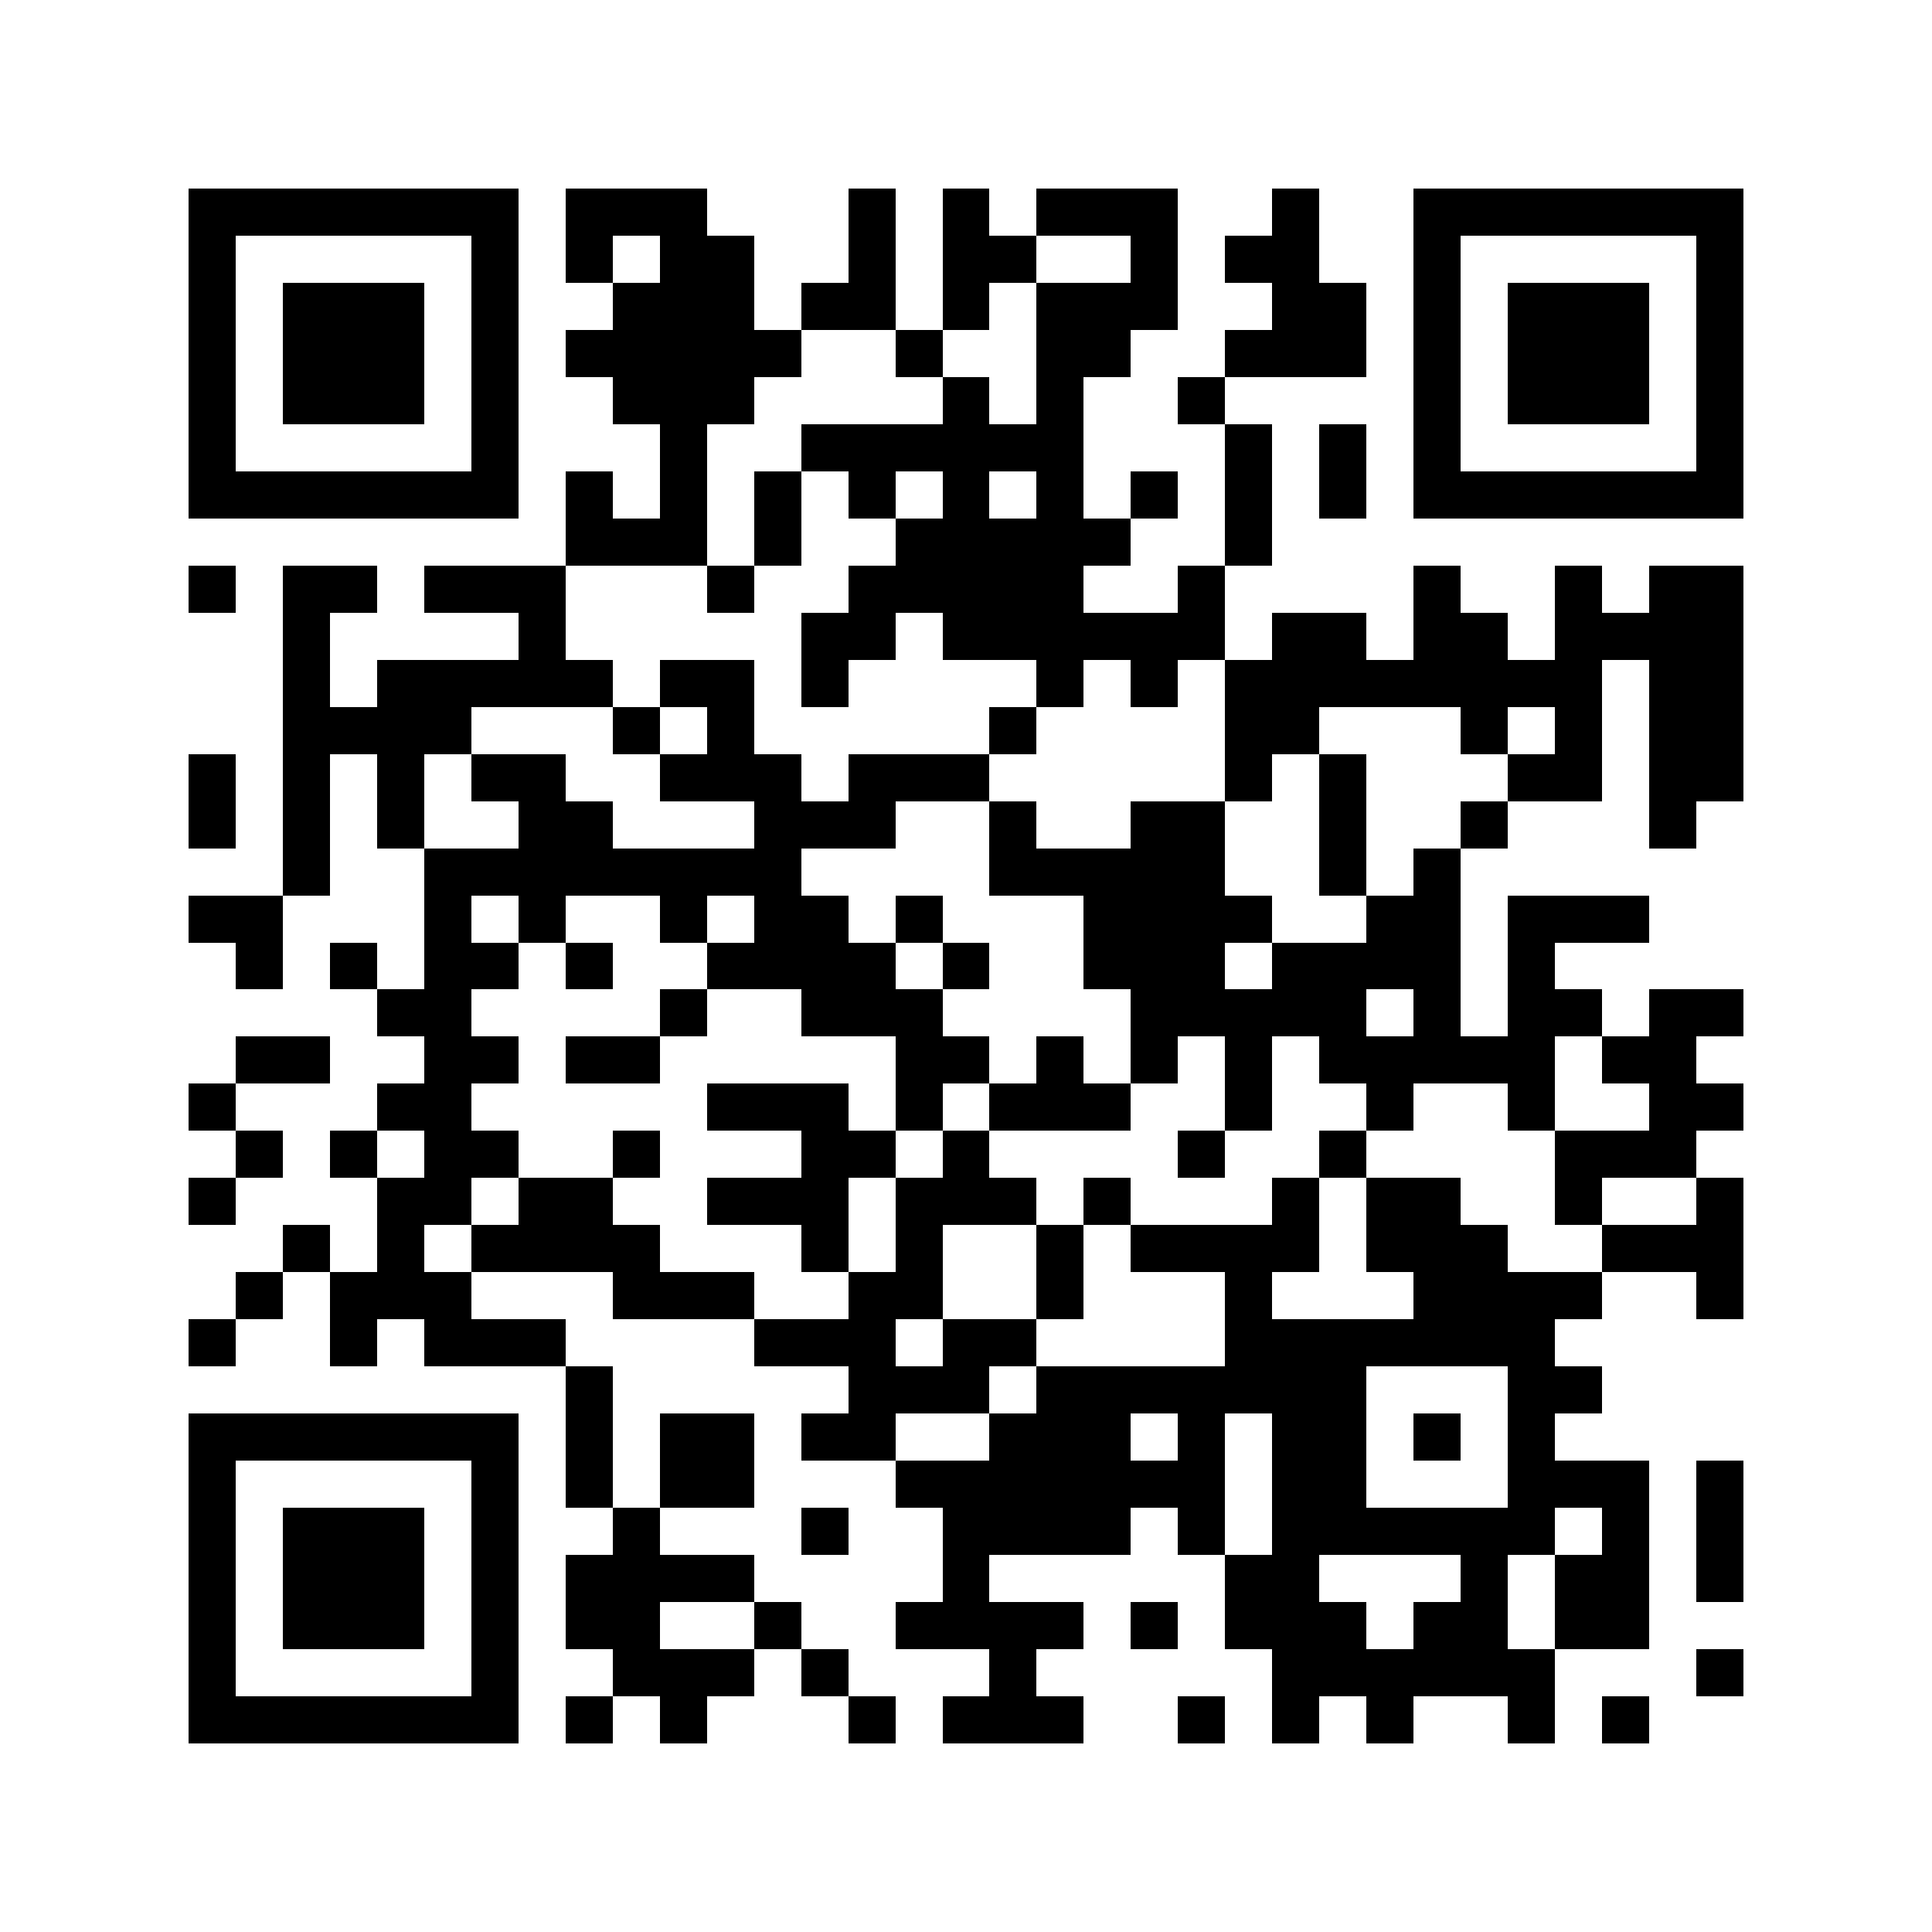 <svg xmlns="http://www.w3.org/2000/svg" width="150" height="150" viewBox="0 0 41 41" shape-rendering="crispEdges"><path fill="#ffffff" d="M0 0h41v41H0z"/><path stroke="#000000" d="M4 4.5h7m1 0h3m3 0h1m1 0h1m1 0h3m2 0h1m2 0h7M4 5.5h1m5 0h1m1 0h1m1 0h2m2 0h1m1 0h2m2 0h1m1 0h2m2 0h1m5 0h1M4 6.5h1m1 0h3m1 0h1m2 0h3m1 0h2m1 0h1m1 0h3m2 0h2m1 0h1m1 0h3m1 0h1M4 7.5h1m1 0h3m1 0h1m1 0h5m2 0h1m2 0h2m2 0h3m1 0h1m1 0h3m1 0h1M4 8.5h1m1 0h3m1 0h1m2 0h3m4 0h1m1 0h1m2 0h1m4 0h1m1 0h3m1 0h1M4 9.5h1m5 0h1m3 0h1m2 0h6m3 0h1m1 0h1m1 0h1m5 0h1M4 10.5h7m1 0h1m1 0h1m1 0h1m1 0h1m1 0h1m1 0h1m1 0h1m1 0h1m1 0h1m1 0h7M12 11.5h3m1 0h1m2 0h5m2 0h1M4 12.5h1m1 0h2m1 0h3m3 0h1m2 0h5m2 0h1m4 0h1m2 0h1m1 0h2M6 13.5h1m4 0h1m5 0h2m1 0h6m1 0h2m1 0h2m1 0h4M6 14.5h1m1 0h5m1 0h2m1 0h1m4 0h1m1 0h1m1 0h8m1 0h2M6 15.5h4m3 0h1m1 0h1m5 0h1m4 0h2m3 0h1m1 0h1m1 0h2M4 16.5h1m1 0h1m1 0h1m1 0h2m2 0h3m1 0h3m5 0h1m1 0h1m3 0h2m1 0h2M4 17.5h1m1 0h1m1 0h1m2 0h2m3 0h3m2 0h1m2 0h2m2 0h1m2 0h1m3 0h1M6 18.5h1m2 0h8m4 0h5m2 0h1m1 0h1M4 19.5h2m3 0h1m1 0h1m2 0h1m1 0h2m1 0h1m3 0h4m2 0h2m1 0h3M5 20.5h1m1 0h1m1 0h2m1 0h1m2 0h4m1 0h1m2 0h3m1 0h4m1 0h1M8 21.5h2m4 0h1m2 0h3m4 0h5m1 0h1m1 0h2m1 0h2M5 22.5h2m2 0h2m1 0h2m5 0h2m1 0h1m1 0h1m1 0h1m1 0h5m1 0h2M4 23.5h1m3 0h2m5 0h3m1 0h1m1 0h3m2 0h1m2 0h1m2 0h1m2 0h2M5 24.5h1m1 0h1m1 0h2m2 0h1m3 0h2m1 0h1m4 0h1m2 0h1m4 0h3M4 25.5h1m3 0h2m1 0h2m2 0h3m1 0h3m1 0h1m3 0h1m1 0h2m2 0h1m2 0h1M6 26.5h1m1 0h1m1 0h4m3 0h1m1 0h1m2 0h1m1 0h4m1 0h3m2 0h3M5 27.5h1m1 0h3m3 0h3m2 0h2m2 0h1m3 0h1m3 0h4m2 0h1M4 28.5h1m2 0h1m1 0h3m4 0h3m1 0h2m4 0h7M12 29.5h1m5 0h3m1 0h7m3 0h2M4 30.5h7m1 0h1m1 0h2m1 0h2m2 0h3m1 0h1m1 0h2m1 0h1m1 0h1M4 31.5h1m5 0h1m1 0h1m1 0h2m3 0h7m1 0h2m3 0h3m1 0h1M4 32.5h1m1 0h3m1 0h1m2 0h1m3 0h1m2 0h4m1 0h1m1 0h6m1 0h1m1 0h1M4 33.5h1m1 0h3m1 0h1m1 0h4m4 0h1m5 0h2m3 0h1m1 0h2m1 0h1M4 34.5h1m1 0h3m1 0h1m1 0h2m2 0h1m2 0h4m1 0h1m1 0h3m1 0h2m1 0h2M4 35.5h1m5 0h1m2 0h3m1 0h1m3 0h1m5 0h6m3 0h1M4 36.5h7m1 0h1m1 0h1m3 0h1m1 0h3m2 0h1m1 0h1m1 0h1m2 0h1m1 0h1"/></svg>
